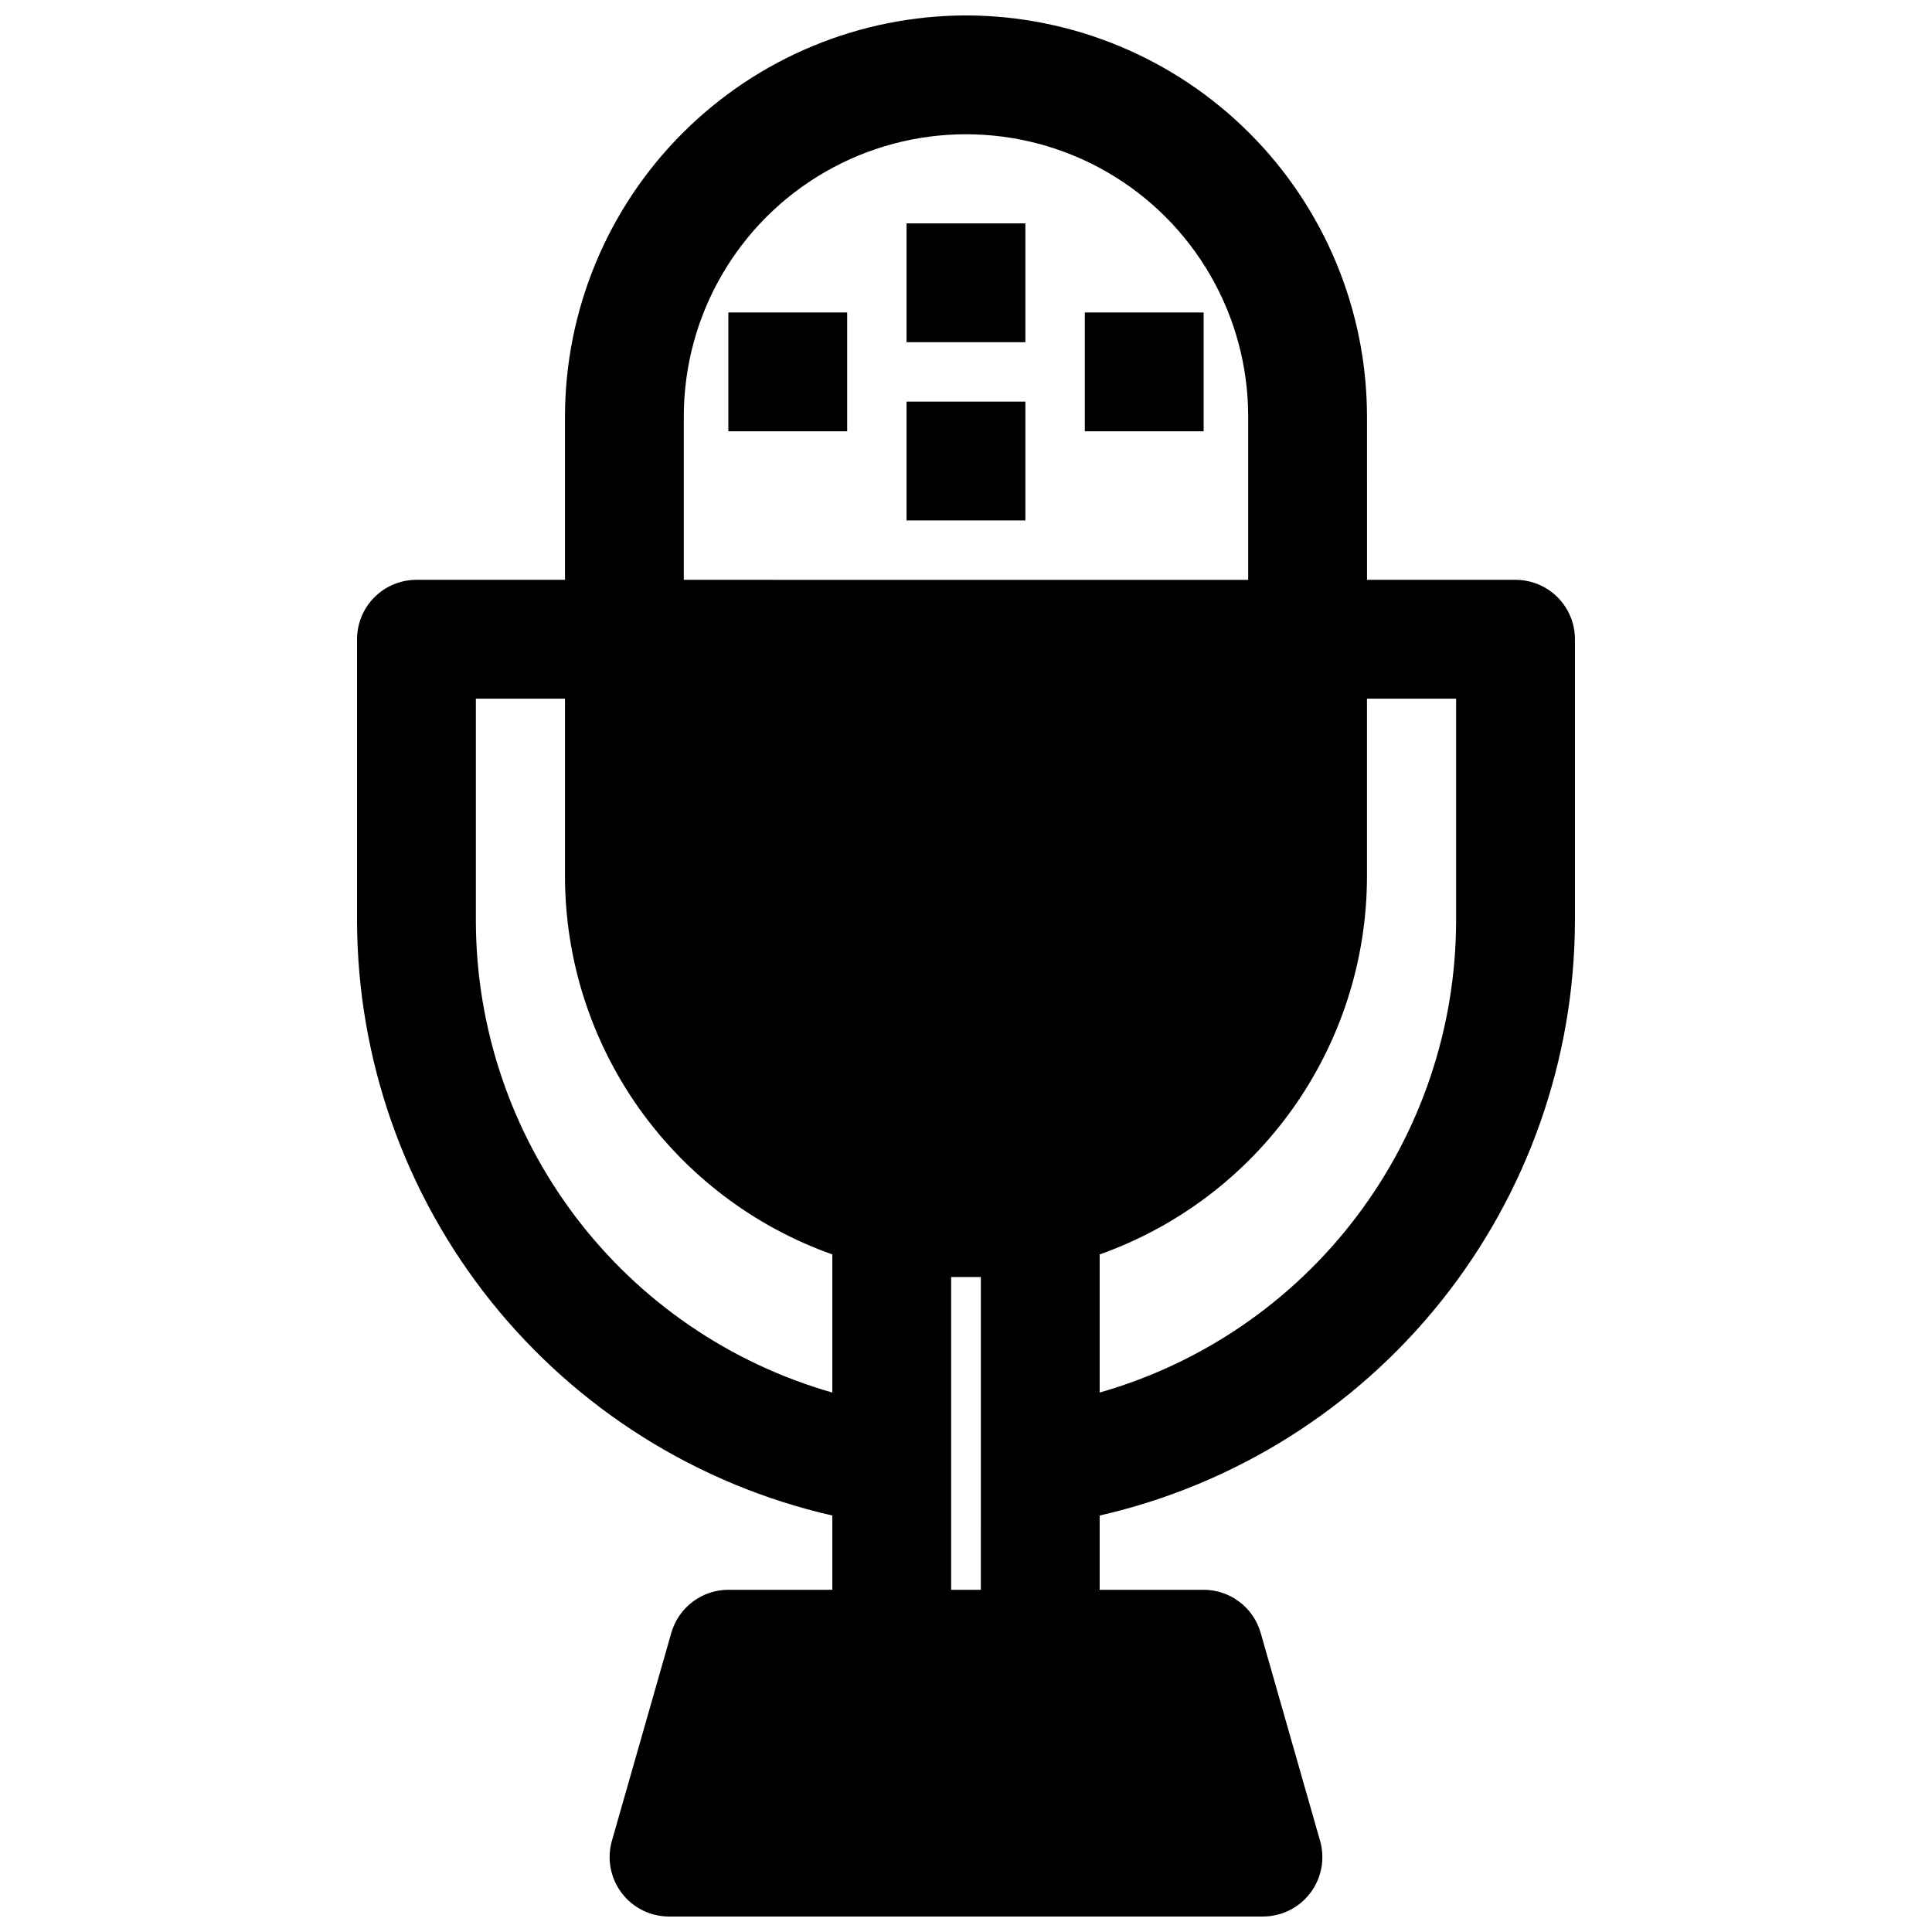 <?xml version="1.0" encoding="UTF-8"?>
<!-- Uploaded to: ICON Repo, www.svgrepo.com, Generator: ICON Repo Mixer Tools -->
<svg width="800px" height="800px" version="1.1" viewBox="144 144 512 512" xmlns="http://www.w3.org/2000/svg">
 <defs>
  <clipPath id="a">
   <path d="m238 148.09h324v503.81h-324z"/>
  </clipPath>
 </defs>
 <g clip-path="url(#a)">
  <path d="m400 148.09c-28.176 0.043-55.18 11.25-75.102 31.172-19.922 19.922-31.129 46.93-31.172 75.102v43.297h-39.359c-4.176 0-8.18 1.656-11.133 4.609-2.953 2.953-4.613 6.957-4.613 11.133v74.785c0.113 36.613 12.629 72.109 35.5 100.7 22.875 28.594 54.758 48.594 90.453 56.742v19.68h-27.551c-3.418 0.004-6.738 1.121-9.465 3.18-2.727 2.059-4.711 4.949-5.652 8.234l-15.742 55.105v-0.004c-1.359 4.75-0.41 9.855 2.559 13.801 2.969 3.945 7.617 6.266 12.555 6.273h157.44c4.938-0.008 9.586-2.328 12.555-6.273 2.969-3.945 3.918-9.051 2.559-13.801l-15.742-55.105v0.004c-0.941-3.285-2.922-6.176-5.648-8.234-2.727-2.059-6.051-3.176-9.465-3.18h-27.555v-19.68c35.695-8.148 67.582-28.148 90.453-56.742 22.871-28.59 35.387-64.086 35.5-100.7v-74.785c0-4.176-1.66-8.18-4.609-11.133-2.953-2.953-6.961-4.609-11.133-4.609h-39.359l-0.004-43.297c-0.039-28.172-11.25-55.18-31.172-75.102s-46.926-31.129-75.098-31.172zm-35.426 364.95c-27.156-7.75-51.055-24.121-68.094-46.641-17.039-22.52-26.293-49.969-26.371-78.207v-59.043h23.617v47.234c0.051 21.945 6.887 43.34 19.57 61.254 12.684 17.91 30.594 31.461 51.277 38.801zm39.359 52.27h-7.871v-82.891h3.938 3.938zm-78.719-267.65v-43.293c0-26.719 14.254-51.406 37.391-64.766 23.141-13.359 51.648-13.359 74.785 0 23.137 13.359 37.391 38.047 37.391 64.766v43.297zm204.67 31.488v59.043c-0.078 28.238-9.332 55.688-26.371 78.207-17.039 22.52-40.938 38.891-68.094 46.641v-36.602c20.684-7.34 38.594-20.891 51.277-38.801 12.684-17.914 19.52-39.309 19.57-61.254v-47.234z"/>
 </g>
 <path d="m384.25 203.2h31.488v31.488h-31.488z"/>
 <path d="m431.49 226.81h31.488v31.488h-31.488z"/>
 <path d="m337.02 226.81h31.488v31.488h-31.488z"/>
 <path d="m384.25 250.43h31.488v31.488h-31.488z"/>
</svg>